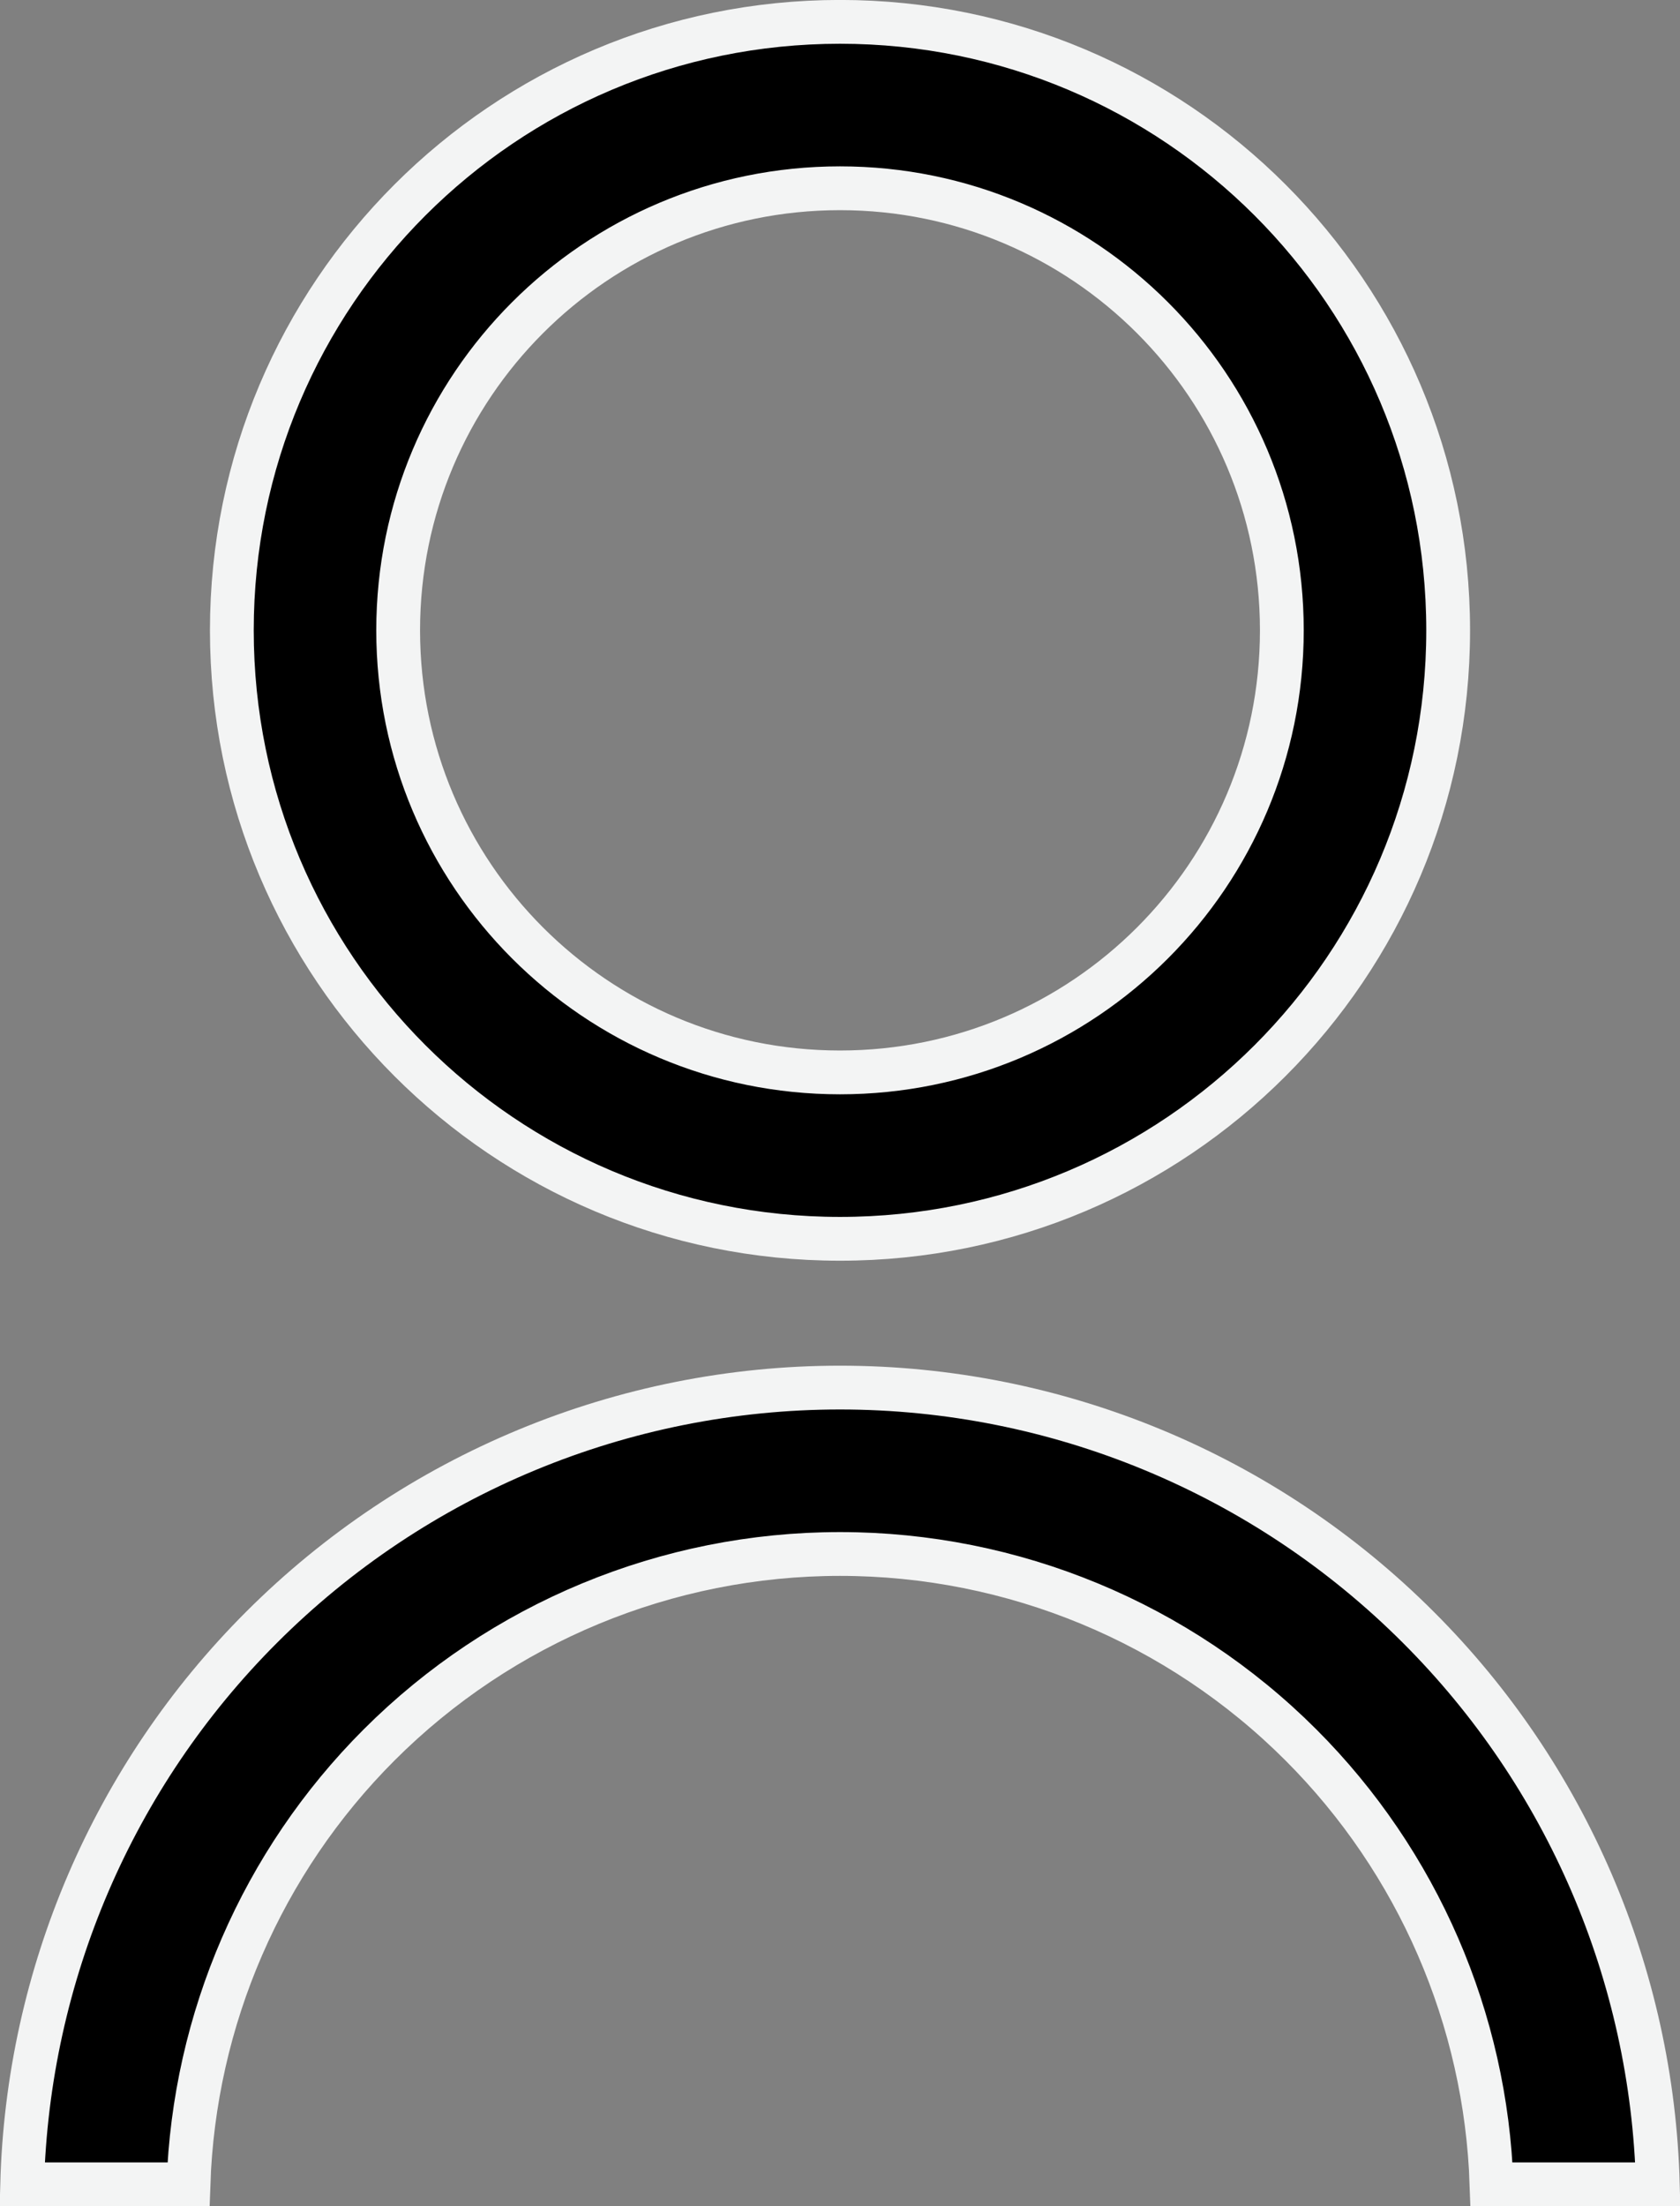 <svg width="16" height="21" viewBox="0 0 16 21" fill="none" xmlns="http://www.w3.org/2000/svg">
<rect x="0" y="0" width="16" height="21" fill="#808080" stroke="none"/>
<path d="M0.211 20.792C0.264 18.801 1.078 16.902 2.49 15.491C3.952 14.029 5.934 13.208 8 13.208C10.066 13.208 12.048 14.029 13.509 15.491C14.922 16.902 15.736 18.801 15.789 20.792H14.205C14.152 19.221 13.505 17.725 12.39 16.61C11.226 15.446 9.647 14.792 8 14.792C6.353 14.792 4.774 15.446 3.61 16.61C2.495 17.725 1.848 19.221 1.795 20.792H0.211ZM8 11.792C4.8 11.792 2.208 9.2 2.208 6C2.208 2.8 4.8 0.208 8 0.208C11.2 0.208 13.792 2.8 13.792 6C13.792 9.2 11.2 11.792 8 11.792ZM8 10.208C10.325 10.208 12.208 8.325 12.208 6C12.208 3.675 10.325 1.792 8 1.792C5.675 1.792 3.792 3.675 3.792 6C3.792 8.325 5.675 10.208 8 10.208Z" fill="black" stroke="#F3F4F4" stroke-width="0.417"/>
</svg>
